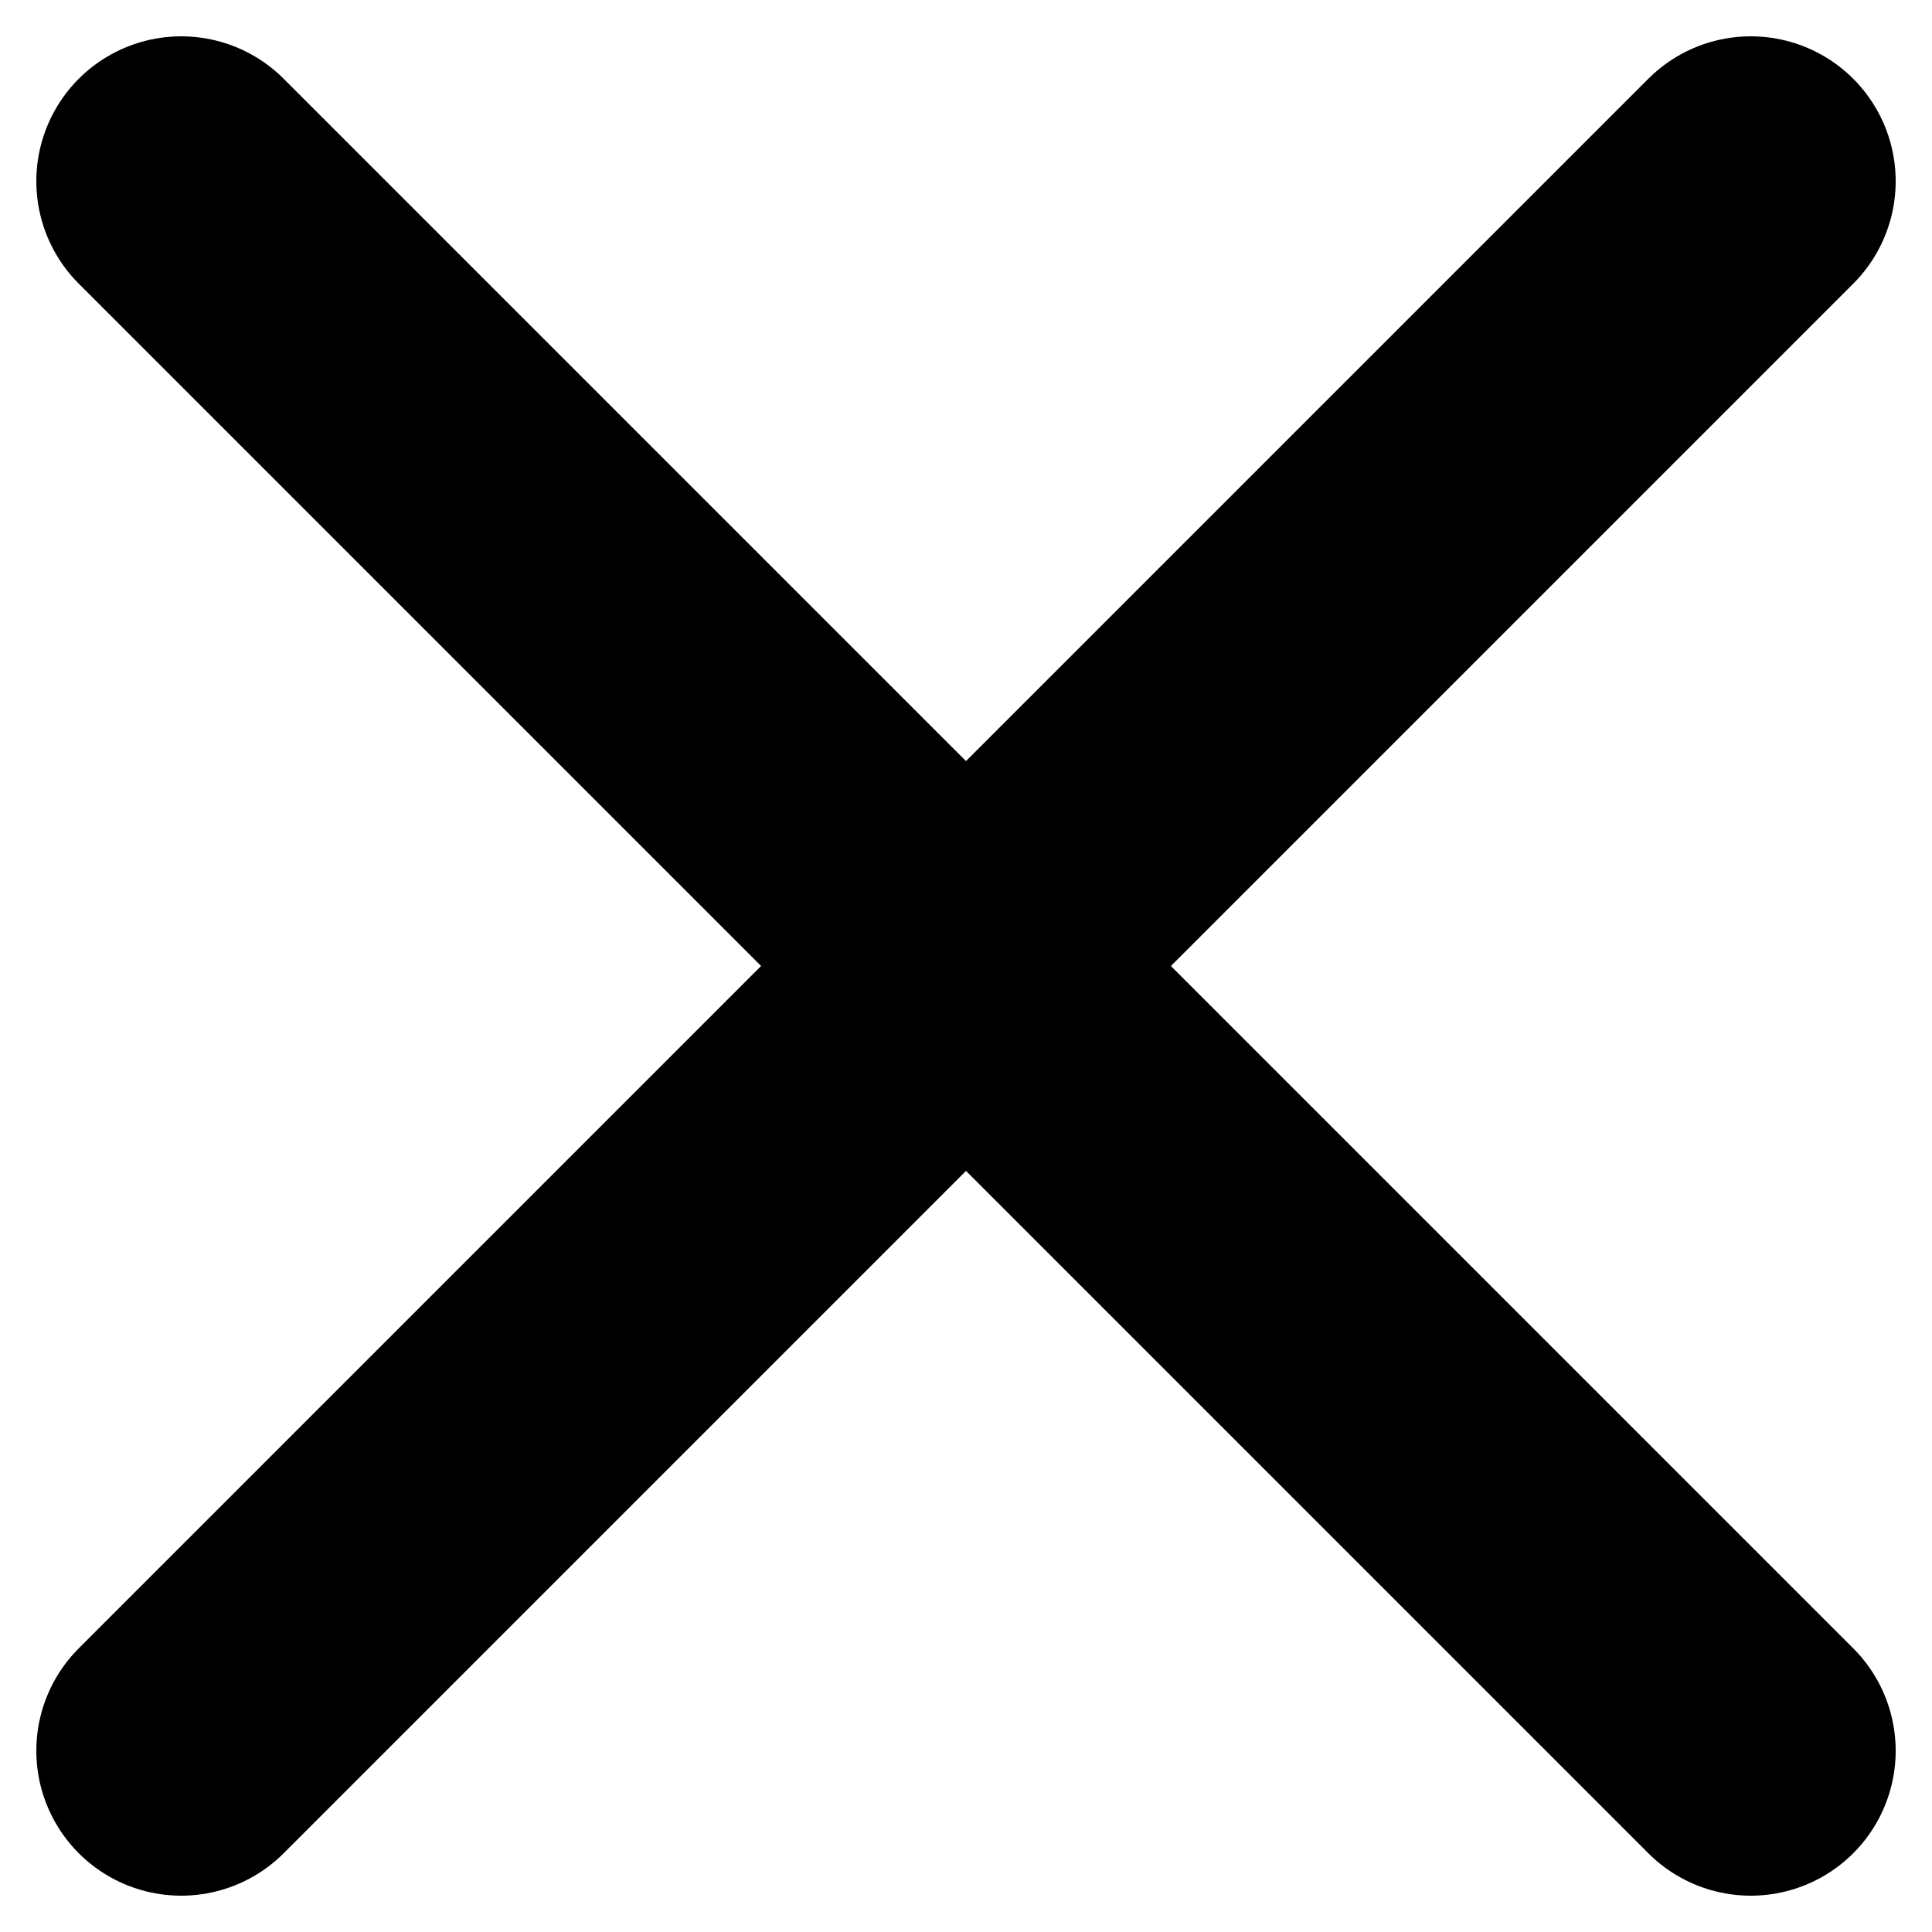 <?xml version="1.0" encoding="utf-8"?>
<svg xmlns="http://www.w3.org/2000/svg" fill="none" height="10" viewBox="0 0 10 10" width="10">
<path d="M9.062 0.938L0.938 9.062M0.938 0.938L9.062 9.062" stroke="black" stroke-linecap="round" stroke-linejoin="round" stroke-width="1.5"/>
</svg>